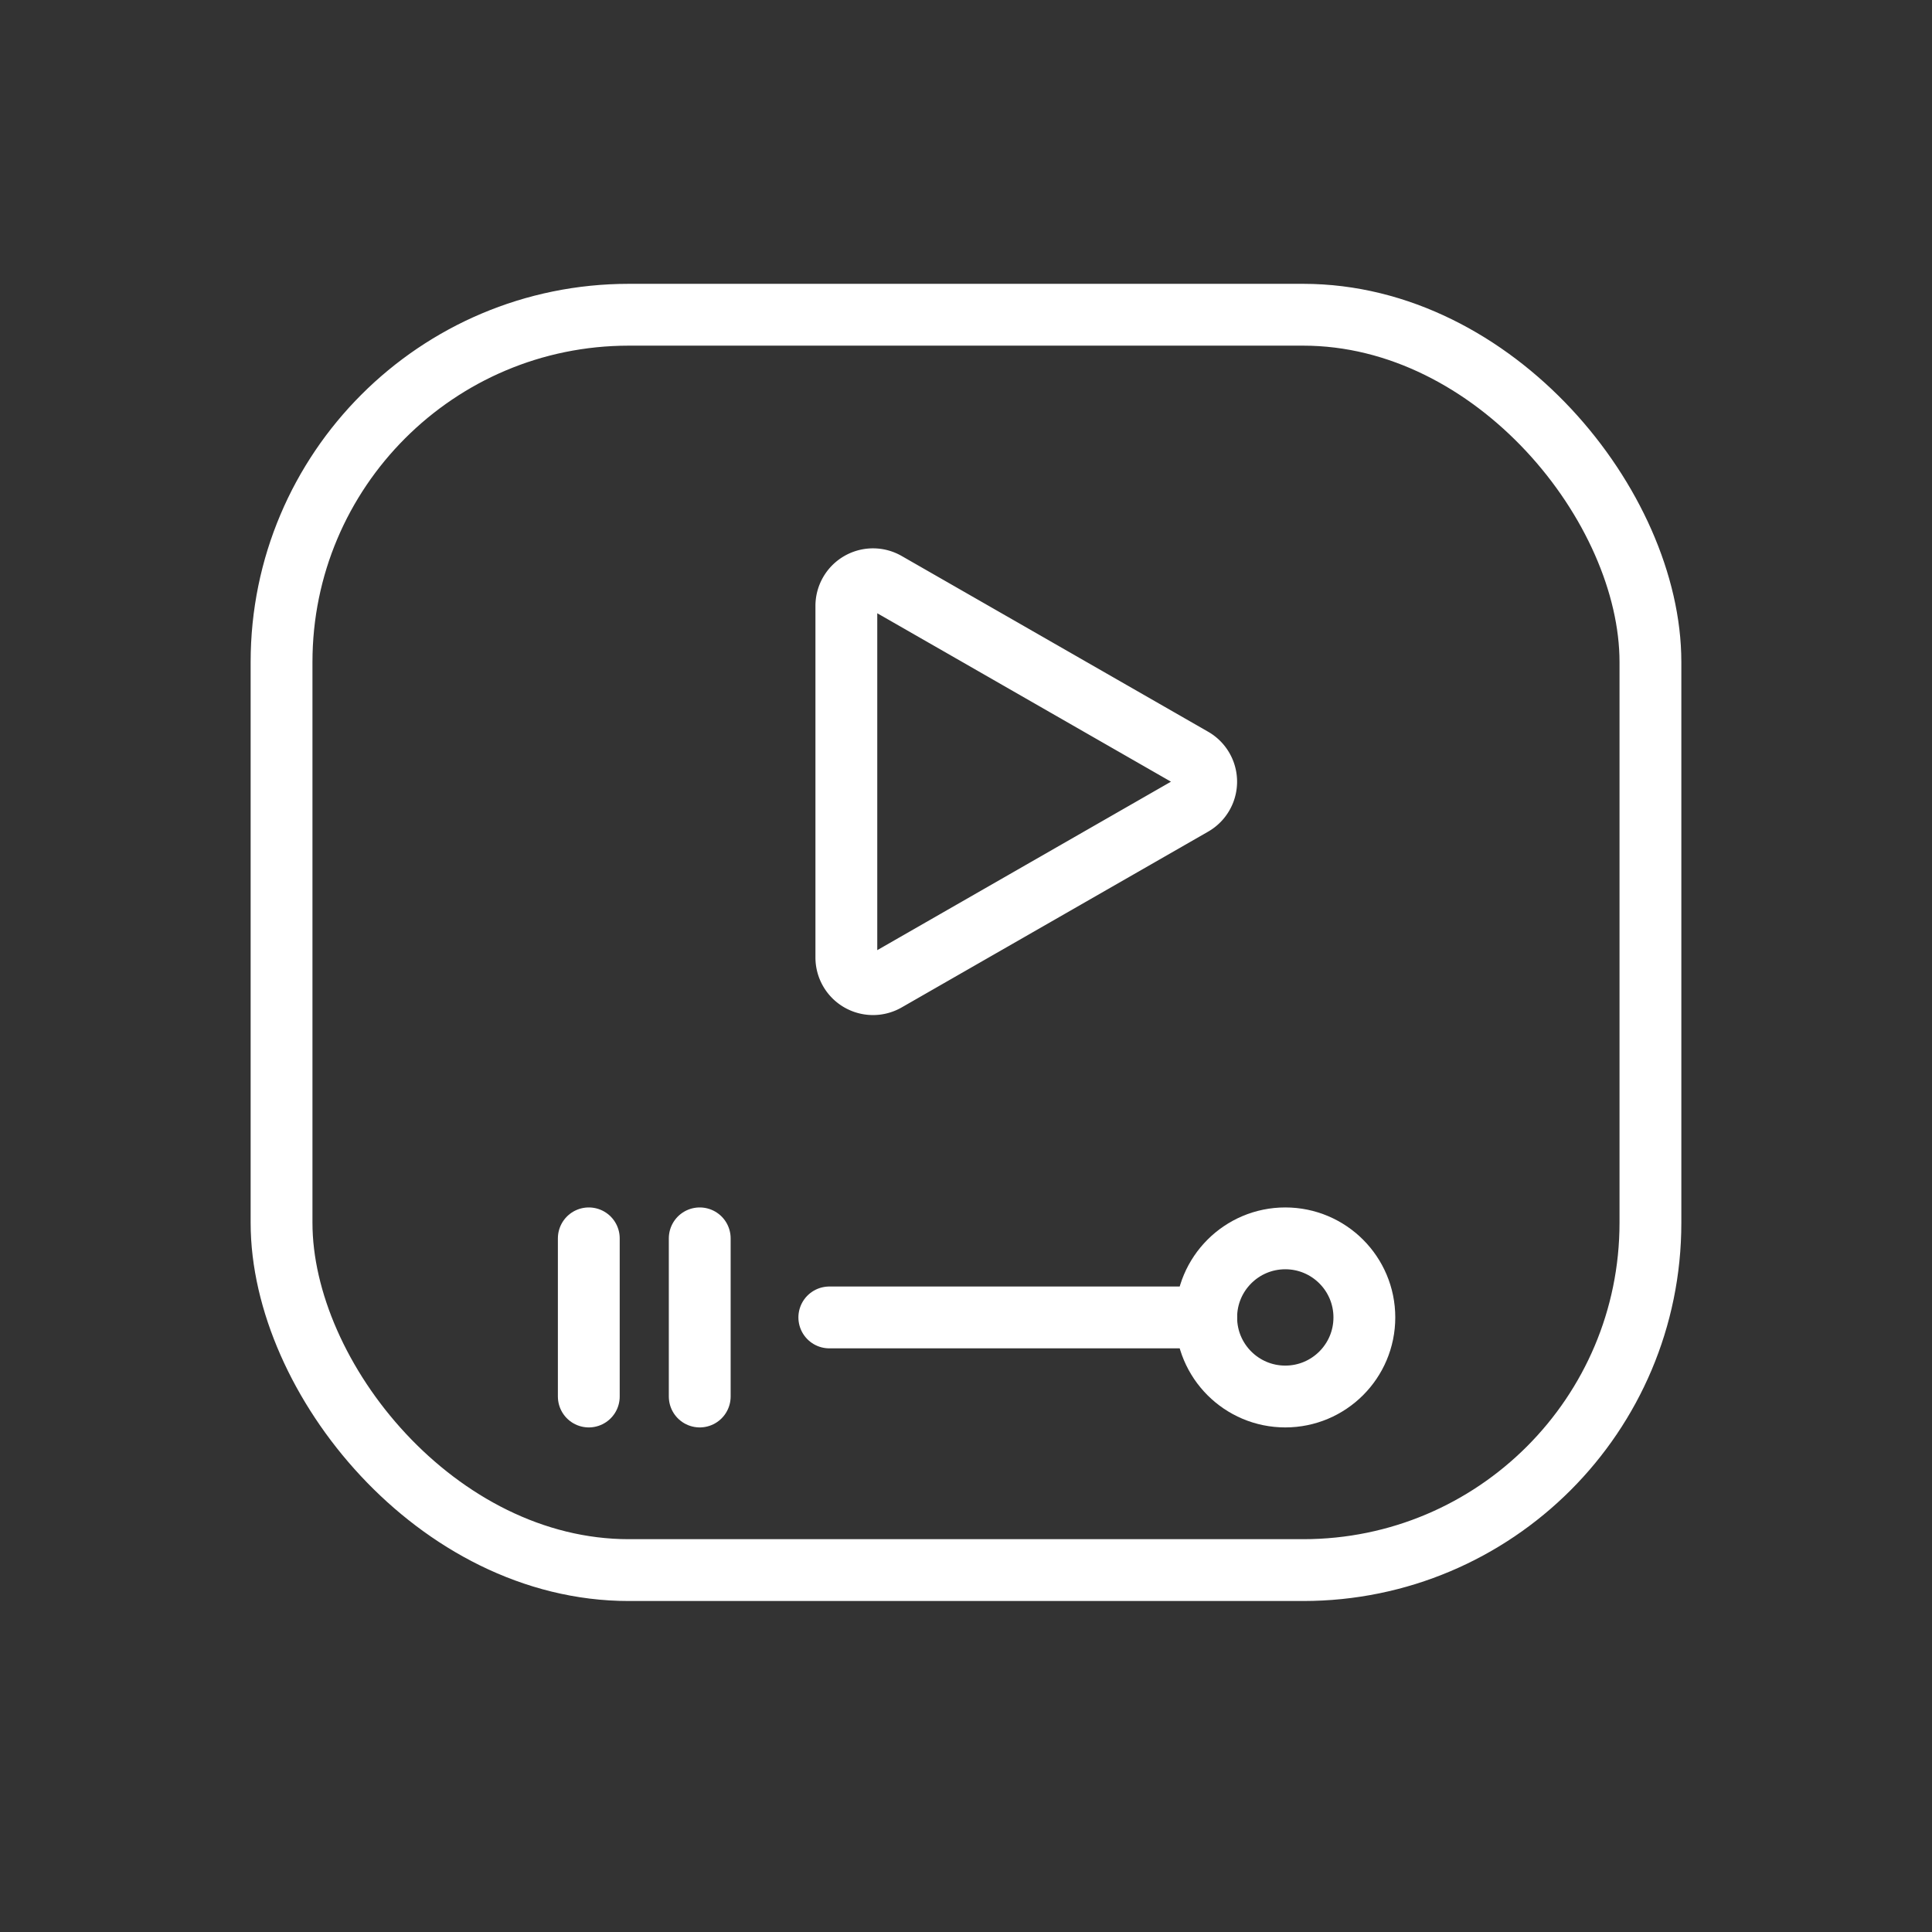 <?xml version="1.0" encoding="UTF-8"?>
<svg xmlns="http://www.w3.org/2000/svg" xmlns:xlink="http://www.w3.org/1999/xlink" width="100" height="100" viewBox="0 0 100 100">
  <rect x="0" y="0" width="100" height="100" fill="#333333" stroke="none"/>
  <defs>
    <clipPath id="clip-VIRTUAL_TOUR">
      <rect width="100" height="100"/>
    </clipPath>
  </defs>
  <g id="VIRTUAL_TOUR" data-name="VIRTUAL TOUR" clip-path="url(#clip-VIRTUAL_TOUR)">
    <g id="Group_4" data-name="Group 4" transform="translate(10.414 15.612)">
      <g id="Group_5" data-name="Group 5" transform="translate(4.159 0.679)">
        <path id="Path_9" data-name="Path 9" d="M121.168,66.049v18.19a1.38,1.38,0,0,0,2.066,1.2l15.865-9.1a1.38,1.38,0,0,0,0-2.394l-6.626-3.8-4.532-2.6-1.731-.992-2.976-1.706A1.38,1.38,0,0,0,121.168,66.049Z" transform="translate(-91.934 -50.973)" fill="none" stroke="#fff" stroke-linecap="round" stroke-linejoin="round" stroke-width="3.2"/>
        <rect id="Rectangle_2" data-name="Rectangle 2" width="70.853" height="64.977" rx="17.975" fill="none" stroke="#fff" stroke-linecap="round" stroke-linejoin="round" stroke-width="3.2"/>
        <line id="Line_2" data-name="Line 2" x2="19.508" transform="translate(28.352 51.899)" fill="none" stroke="#fff" stroke-linecap="round" stroke-linejoin="round" stroke-width="3.2"/>
        <circle id="Ellipse_1" data-name="Ellipse 1" cx="4.093" cy="4.093" r="4.093" transform="translate(47.86 47.806)" fill="none" stroke="#fff" stroke-linecap="round" stroke-linejoin="round" stroke-width="3.2"/>
        <line id="Line_3" data-name="Line 3" y2="8.186" transform="translate(21.645 47.806)" fill="none" stroke="#fff" stroke-linecap="round" stroke-linejoin="round" stroke-width="3.2"/>
        <line id="Line_4" data-name="Line 4" y2="8.186" transform="translate(15.903 47.806)" fill="none" stroke="#fff" stroke-linecap="round" stroke-linejoin="round" stroke-width="3.2"/>
      </g>
    </g>
  </g>
</svg>
